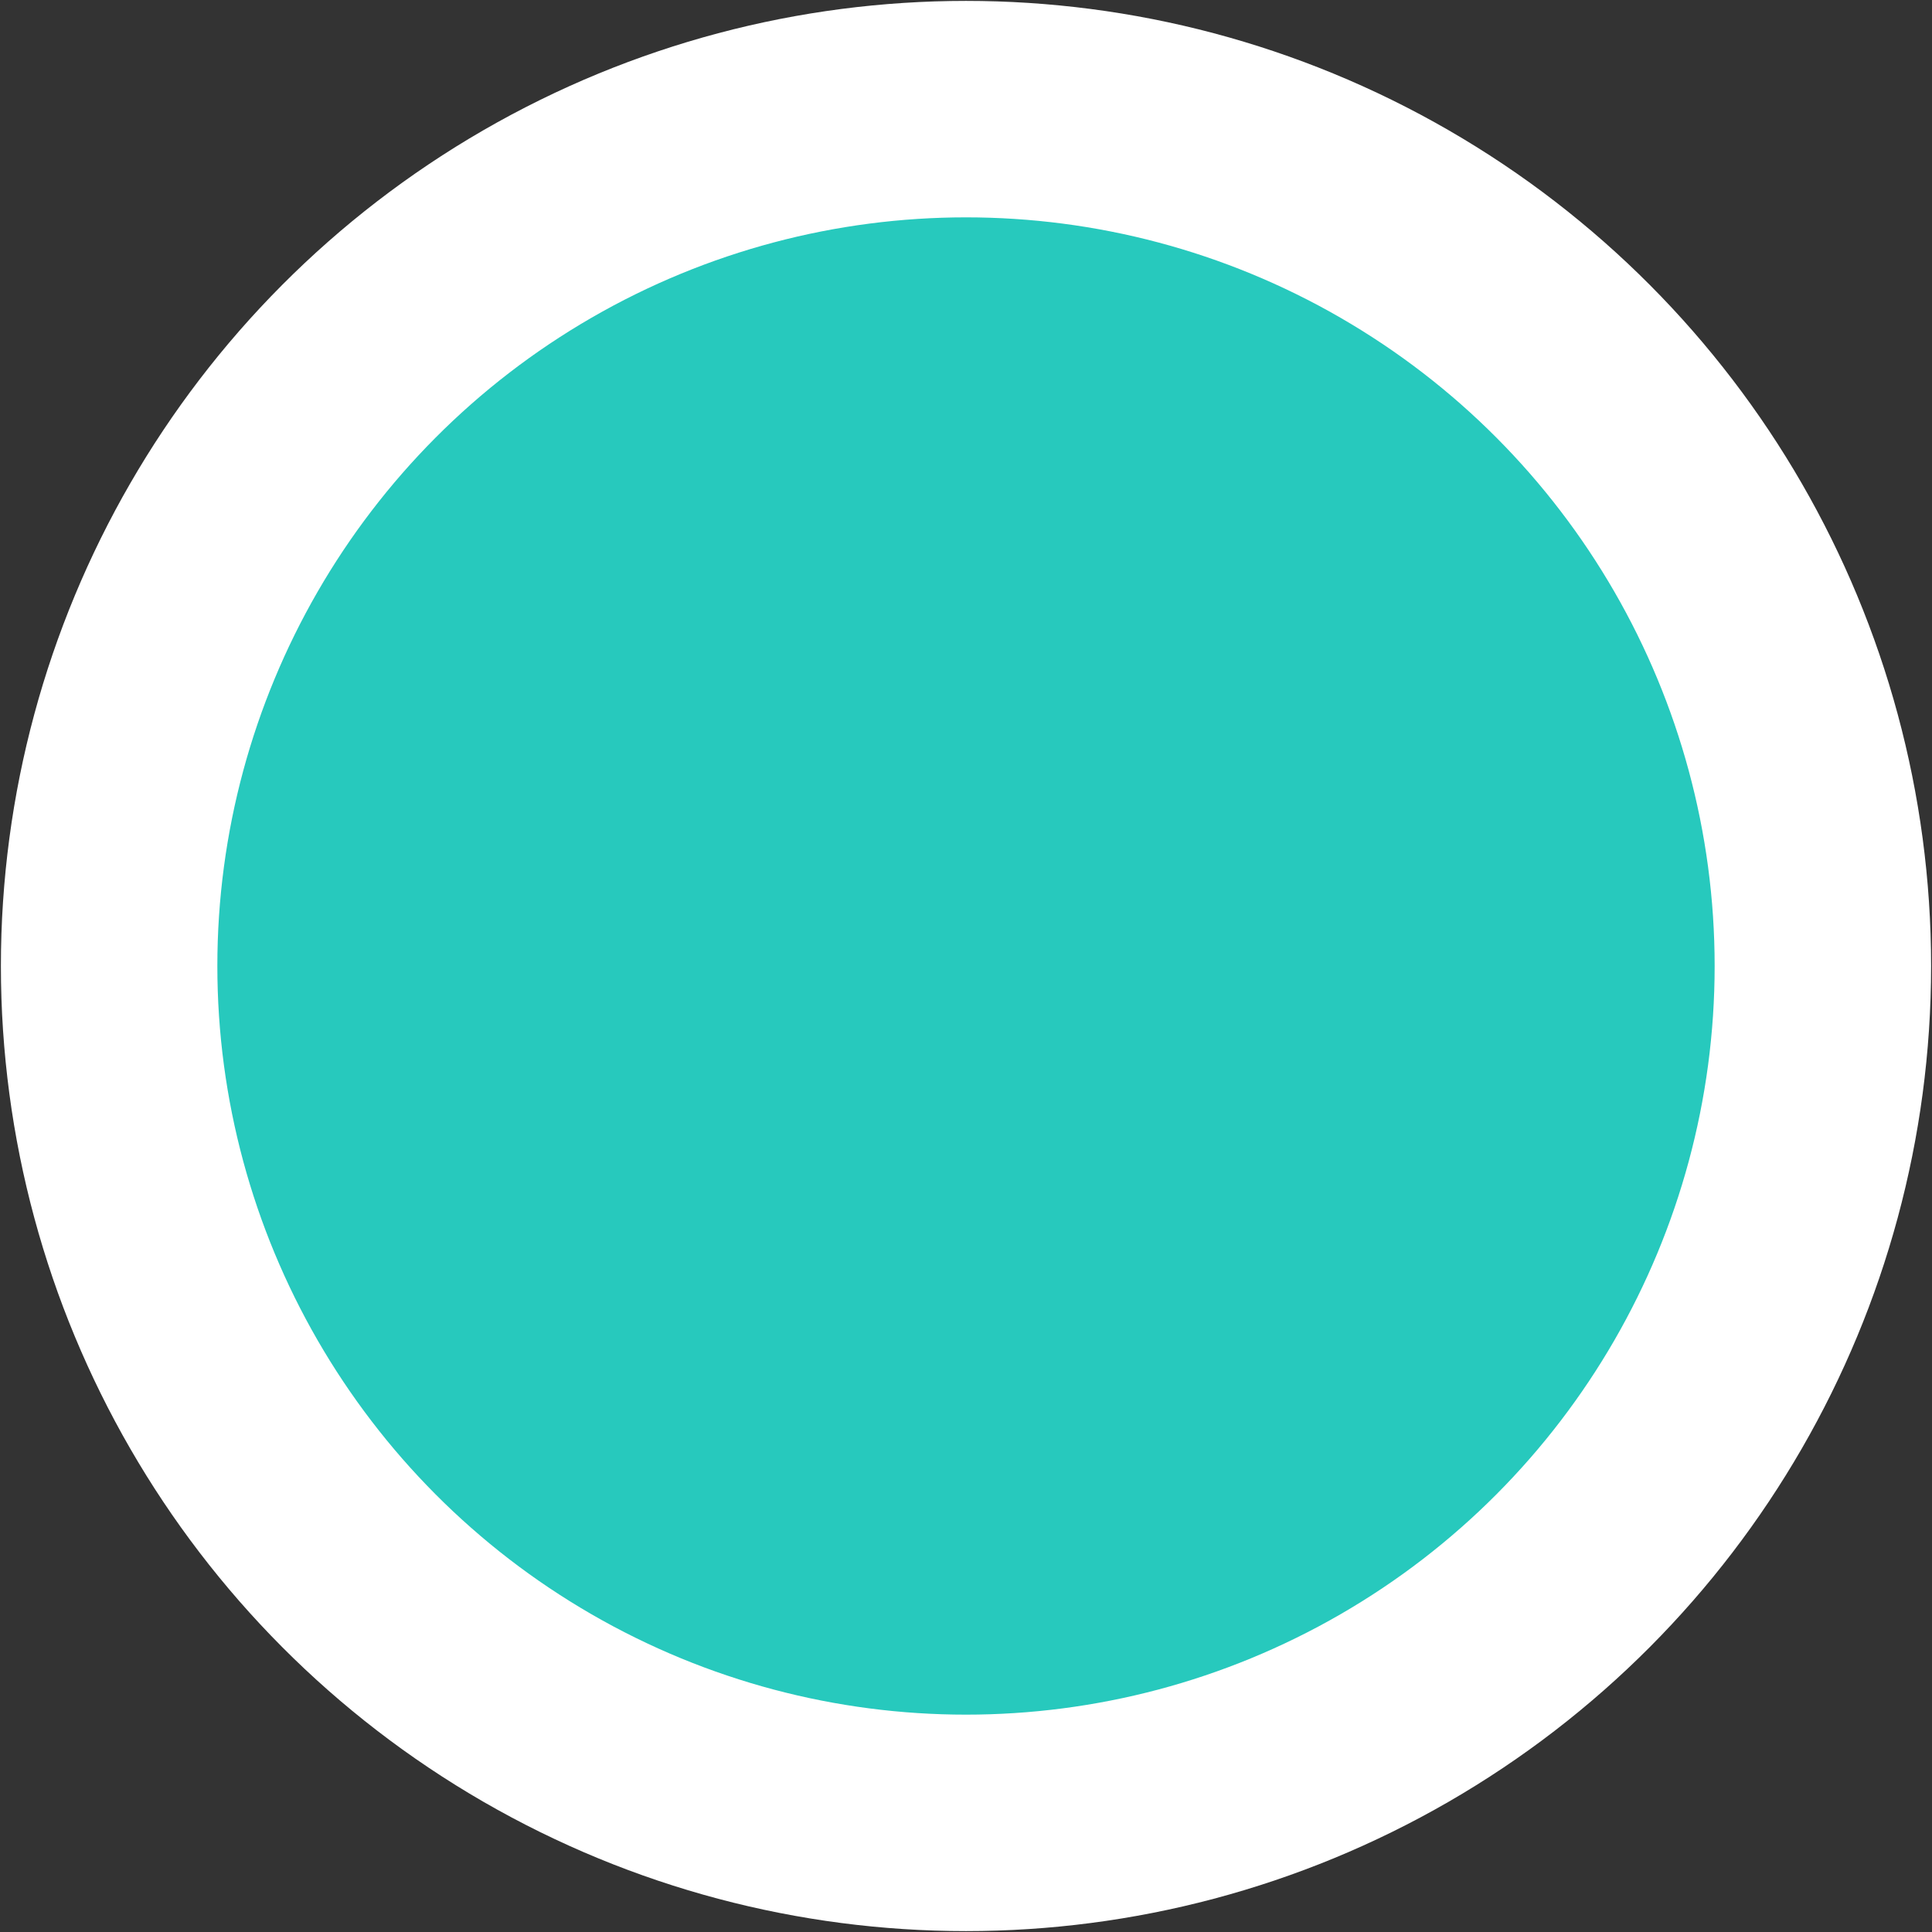 <svg id="Lager_1" data-name="Lager 1" xmlns="http://www.w3.org/2000/svg" viewBox="0 0 10.8 10.8"><rect x="0" y="0" width="10.8" height="10.8" fill="#333333" stroke="none"/><defs><style>.cls-1{fill:#27c9bd;stroke:#fff;stroke-miterlimit:10;stroke-width:1.21px;}</style></defs><circle class="cls-1" cx="5.4" cy="5.4" r="4.79"/></svg>